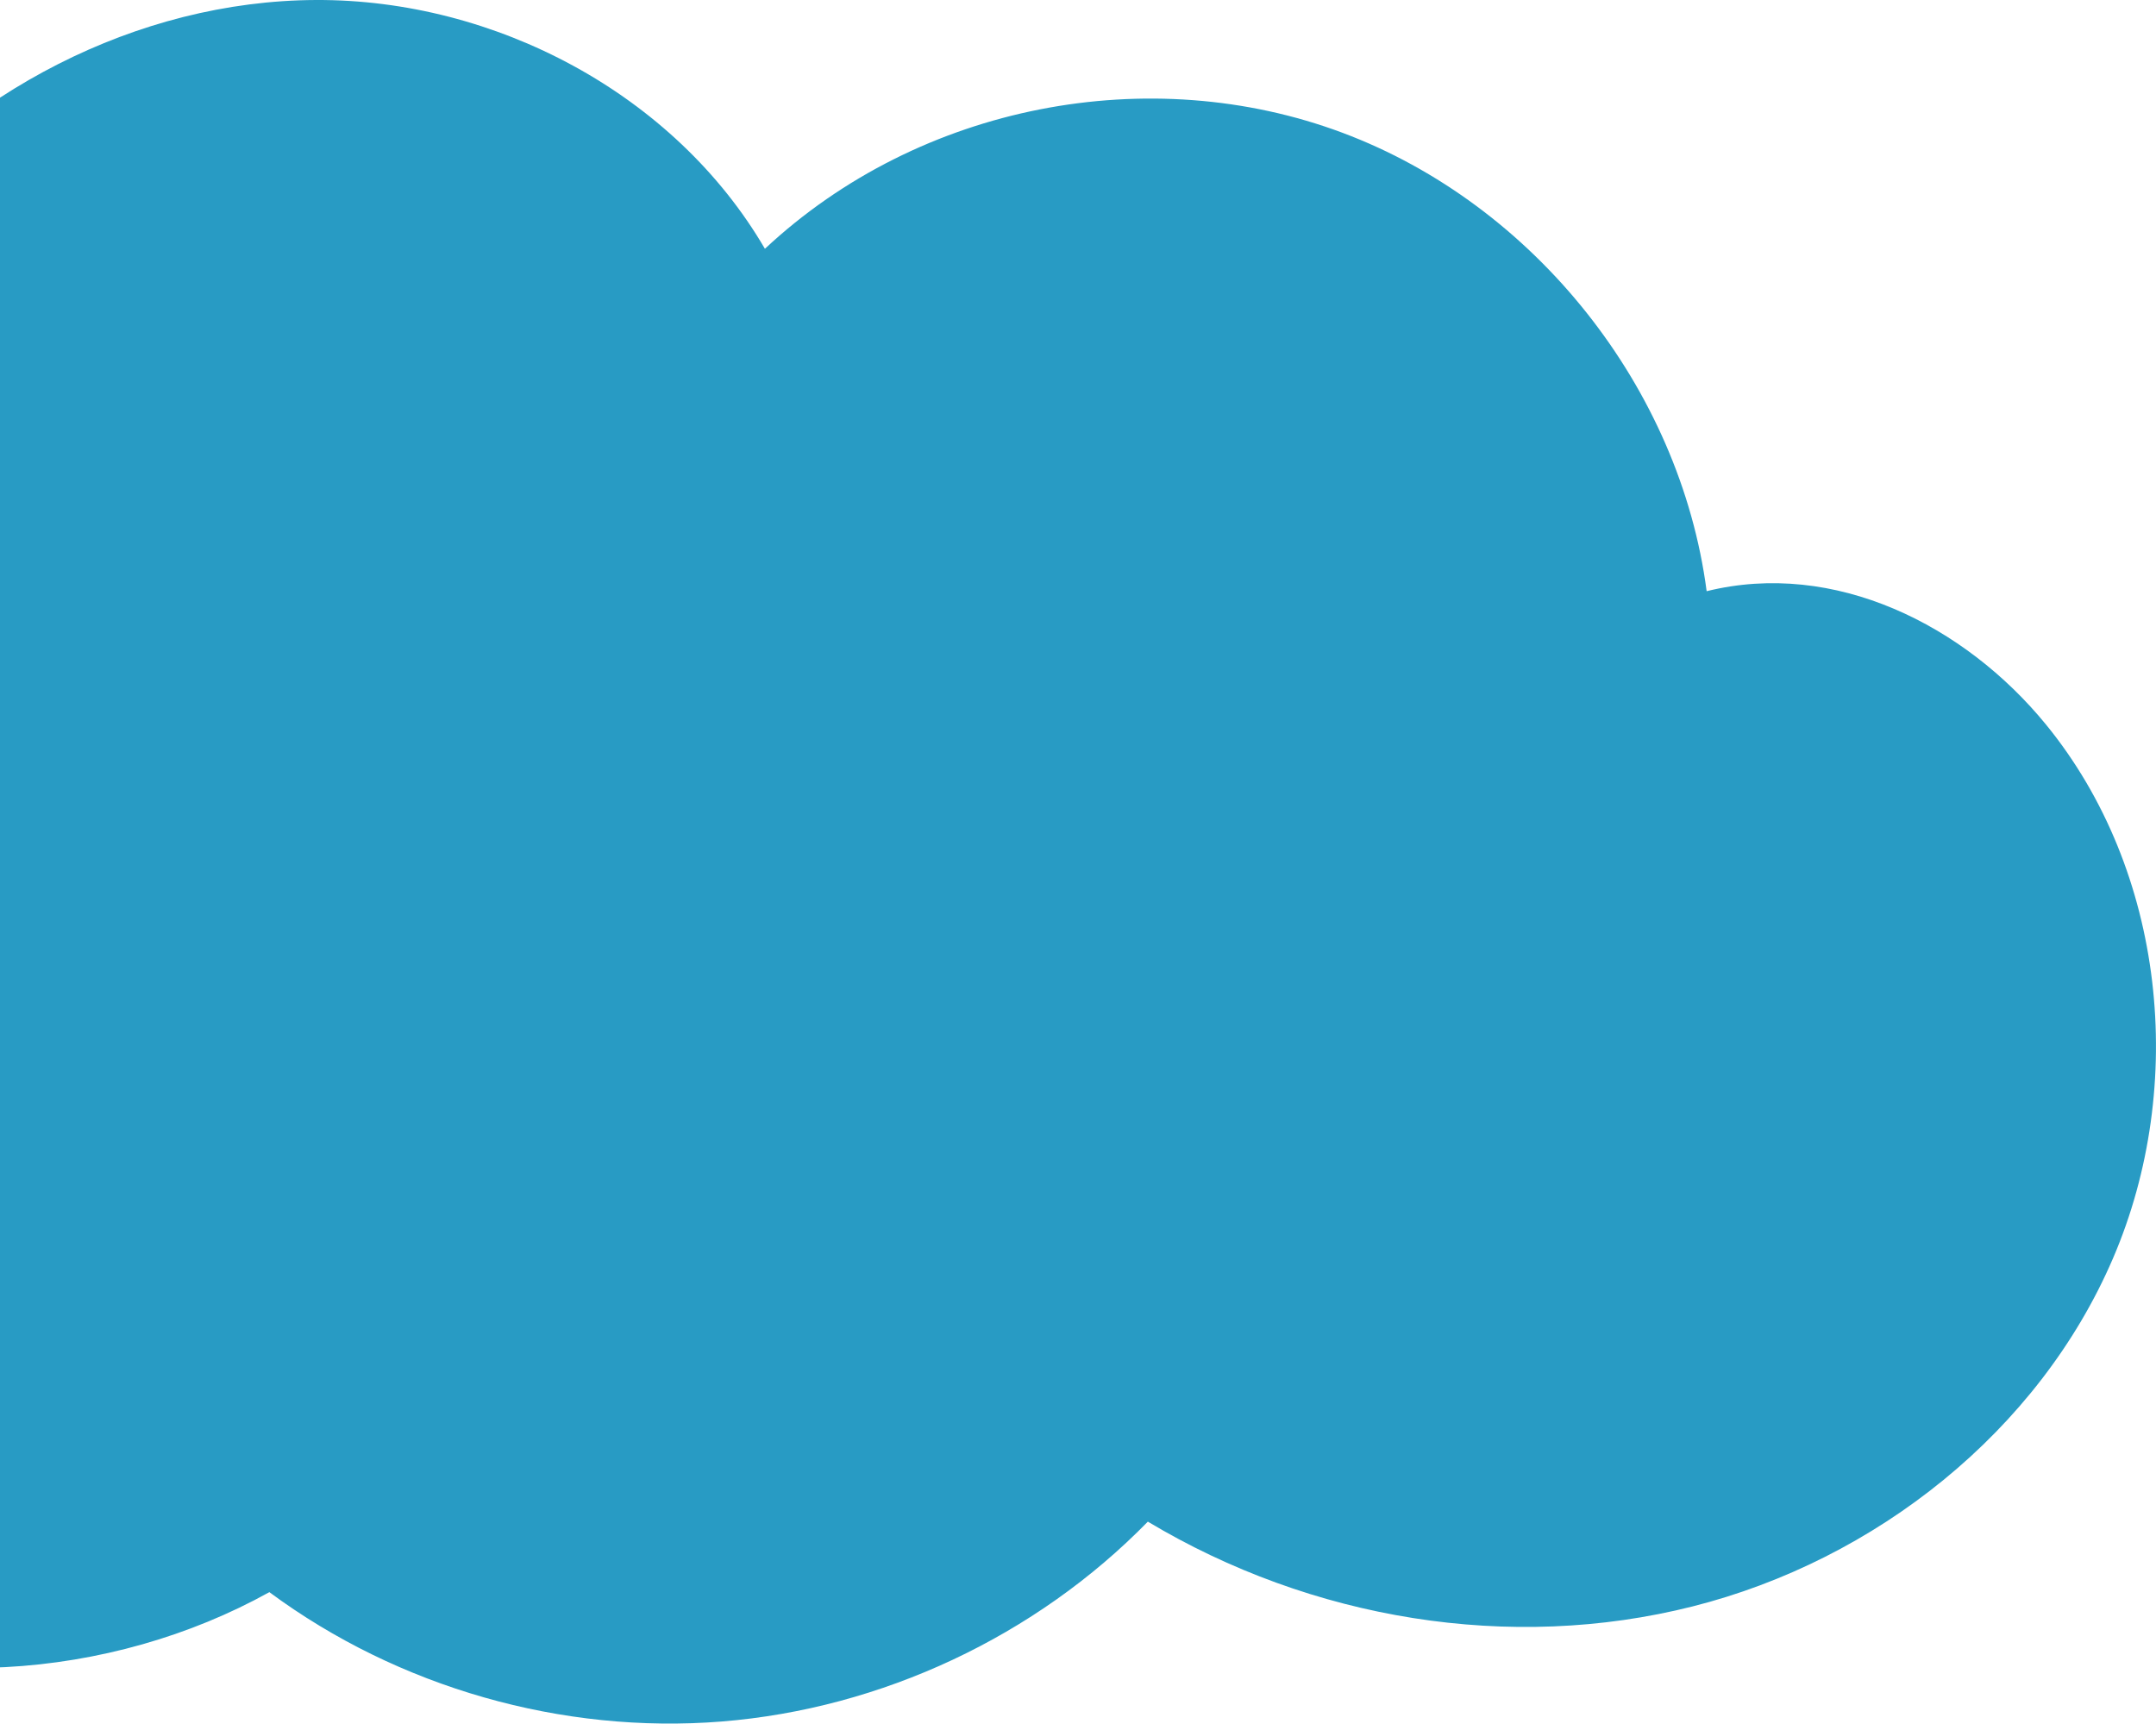 <svg width="339" height="271" viewBox="0 0 339 271" fill="none" xmlns="http://www.w3.org/2000/svg">
<path d="M42.354 250.335C62.611 265.323 88.373 272.688 113.496 270.671C138.61 268.654 162.872 257.274 180.482 239.248C206.191 254.644 237.424 259.832 266.153 252.574C294.881 245.316 320.546 225.069 332.242 197.839C343.937 170.61 340.456 136.877 321.701 113.92C308.939 98.302 288.47 87.979 268.346 92.954C264.155 60.98 241.261 32.169 211.067 20.869C180.873 9.577 144.693 16.293 120.272 39.116C106.072 14.783 77.85 -0.125 49.672 -0C21.502 0.124 -5.859 14.552 -23.424 36.584C-40.999 58.608 -48.983 87.615 -48.121 111.3C-72.836 126.456 -88.261 155.604 -86.92 184.567C-85.57 213.529 -67.507 241.123 -41.496 253.916C-15.494 266.718 17.382 264.195 42.354 250.335Z" fill="#289BC4"/>
</svg>
